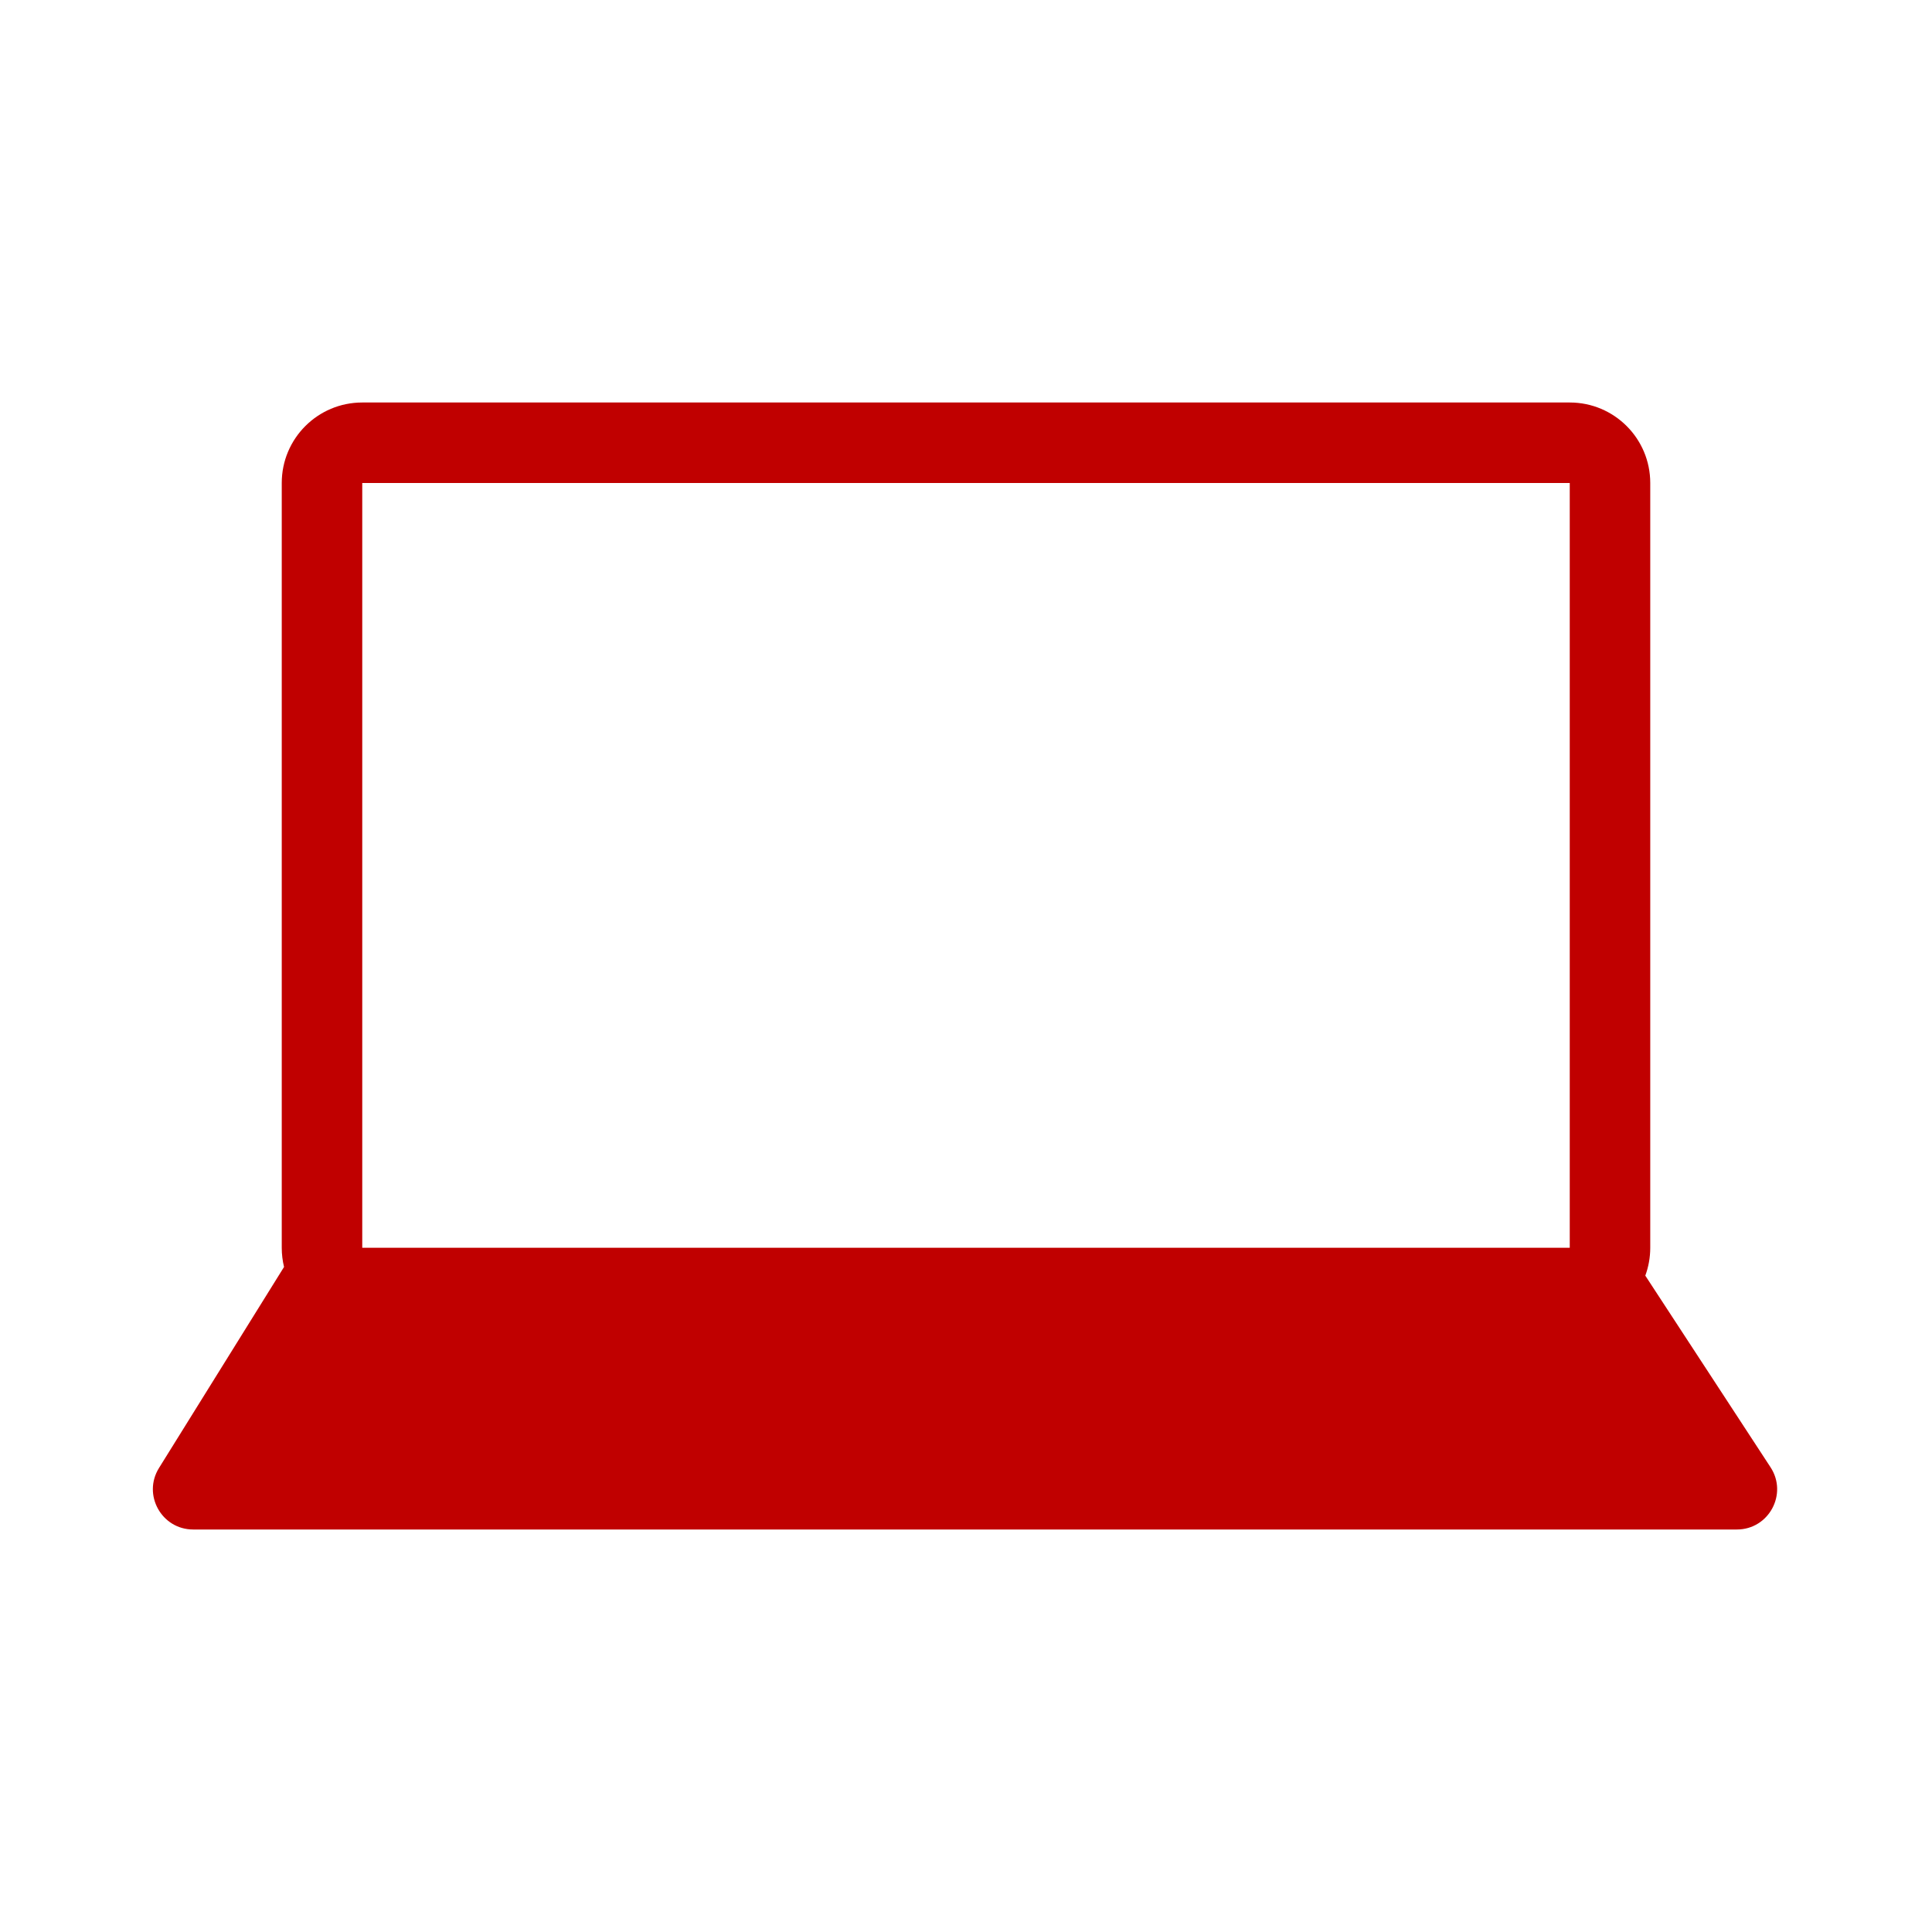 <svg width="70" height="70" viewBox="0 0 48 48" fill="#c00000" xmlns="http://www.w3.org/2000/svg">
<path fill-rule="evenodd" clip-rule="evenodd" d="M7.057 31.477C7.02 31.324 7 31.164 7 31V12C7 10.895 7.895 10 9 10H39C40.105 10 41 10.895 41 12V31C41 31.244 40.956 31.477 40.877 31.693L43.988 36.453C44.423 37.118 43.946 38 43.151 38H4.8C4.015 38 3.536 37.138 3.95 36.472L7.057 31.477ZM9 12H39V31H9V12Z" fill="#c00000"/>
</svg>
